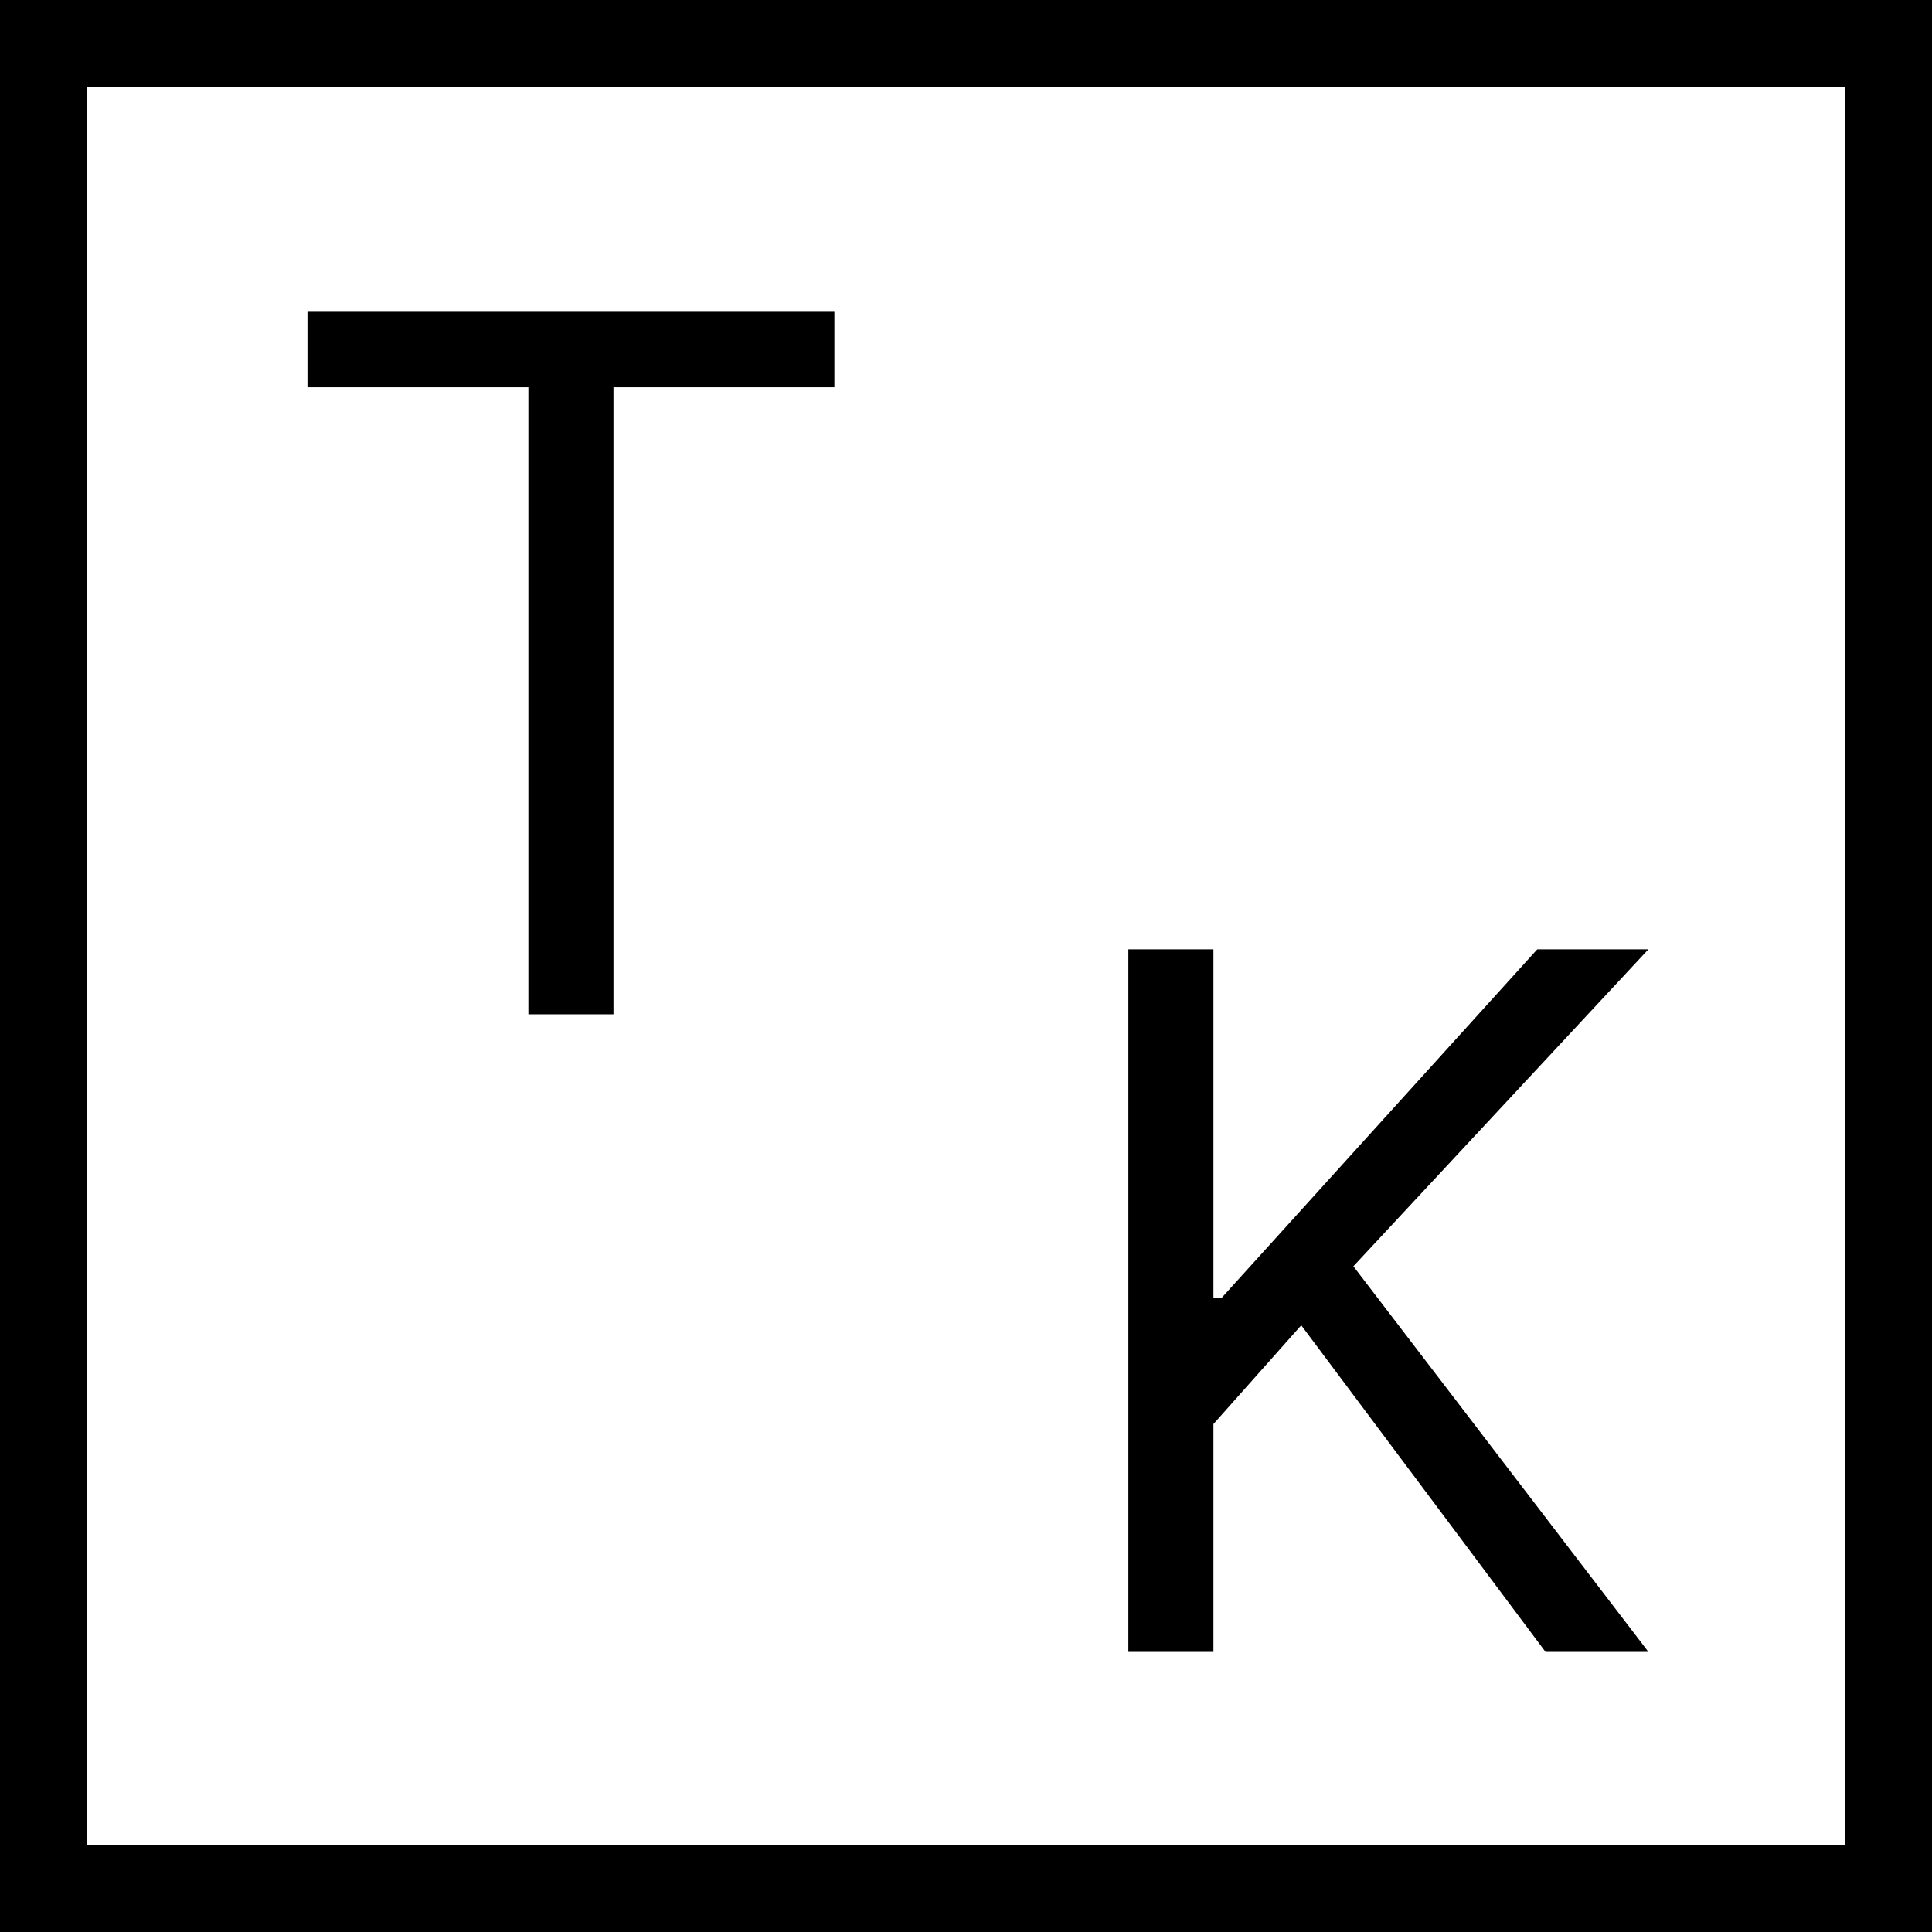 <svg width="200" height="200" viewBox="0 0 200 200" fill="none" xmlns="http://www.w3.org/2000/svg">
<rect x="0" y="0" width="200" height="200" fill="#808080" stroke="none"/>
<rect x="4.5" y="4.5" width="191" height="191" fill="white"/>
<path d="M31.829 40.085V32.273H86.375V40.085H63.506V105H54.699V40.085H31.829Z" fill="black"/>
<path d="M116.807 171V98.273H125.614V134.352H126.466L159.136 98.273H170.642L140.102 131.085L170.642 171H159.989L134.705 137.193L125.614 147.42V171H116.807Z" fill="black"/>
<rect x="4.5" y="4.5" width="191" height="191" stroke="black" stroke-width="9"/>
</svg>
